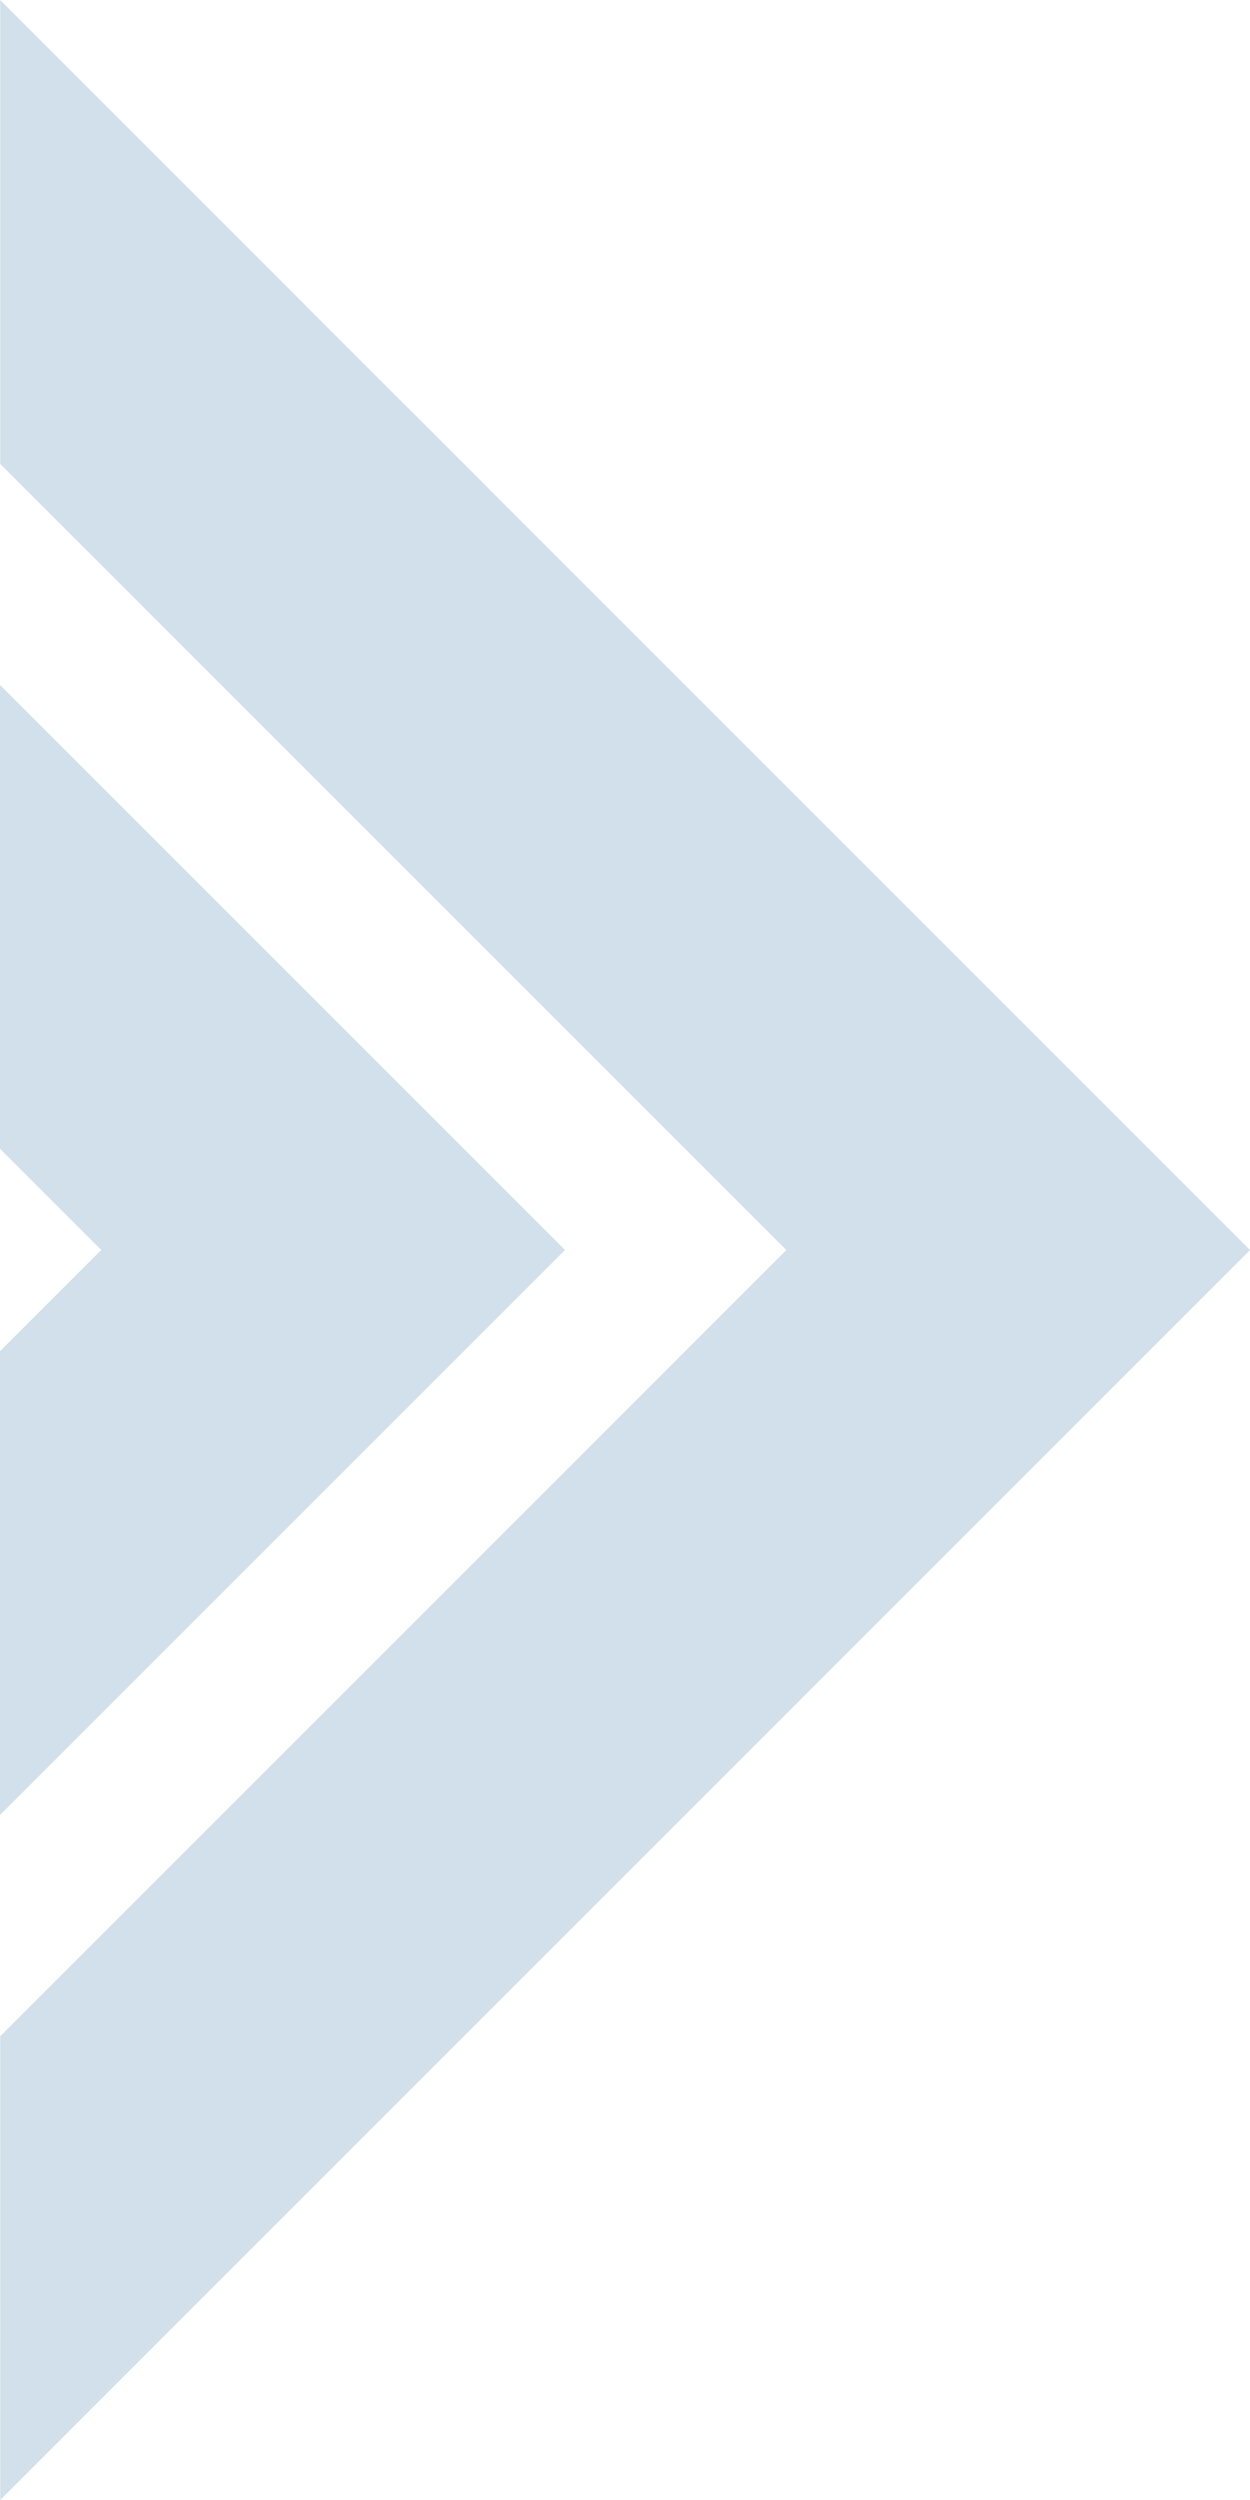 <svg xmlns="http://www.w3.org/2000/svg" width="32.194" height="64.387" viewBox="0 0 32.194 64.387">
  <g id="Group_3058" data-name="Group 3058" transform="translate(-1410 1228.193)" opacity="0.237">
    <path id="Path_846" data-name="Path 846" d="M603.482-1023.113l0,0,0,0-.006-.006-32.183-32.186v11.943l20.247,20.249h0v0h0l-20.247,20.249v11.942l32.183-32.186Z" transform="translate(838.713 -172.884)" fill="#3a7ca5"/>
    <path id="Path_847" data-name="Path 847" d="M585.834-1009.01l0,0-14.553-14.553v11.942l2.611,2.611h0l-2.611,2.611v11.942l14.553-14.553Z" transform="translate(838.717 -186.989)" fill="#3a7ca5"/>
  </g>
</svg>
